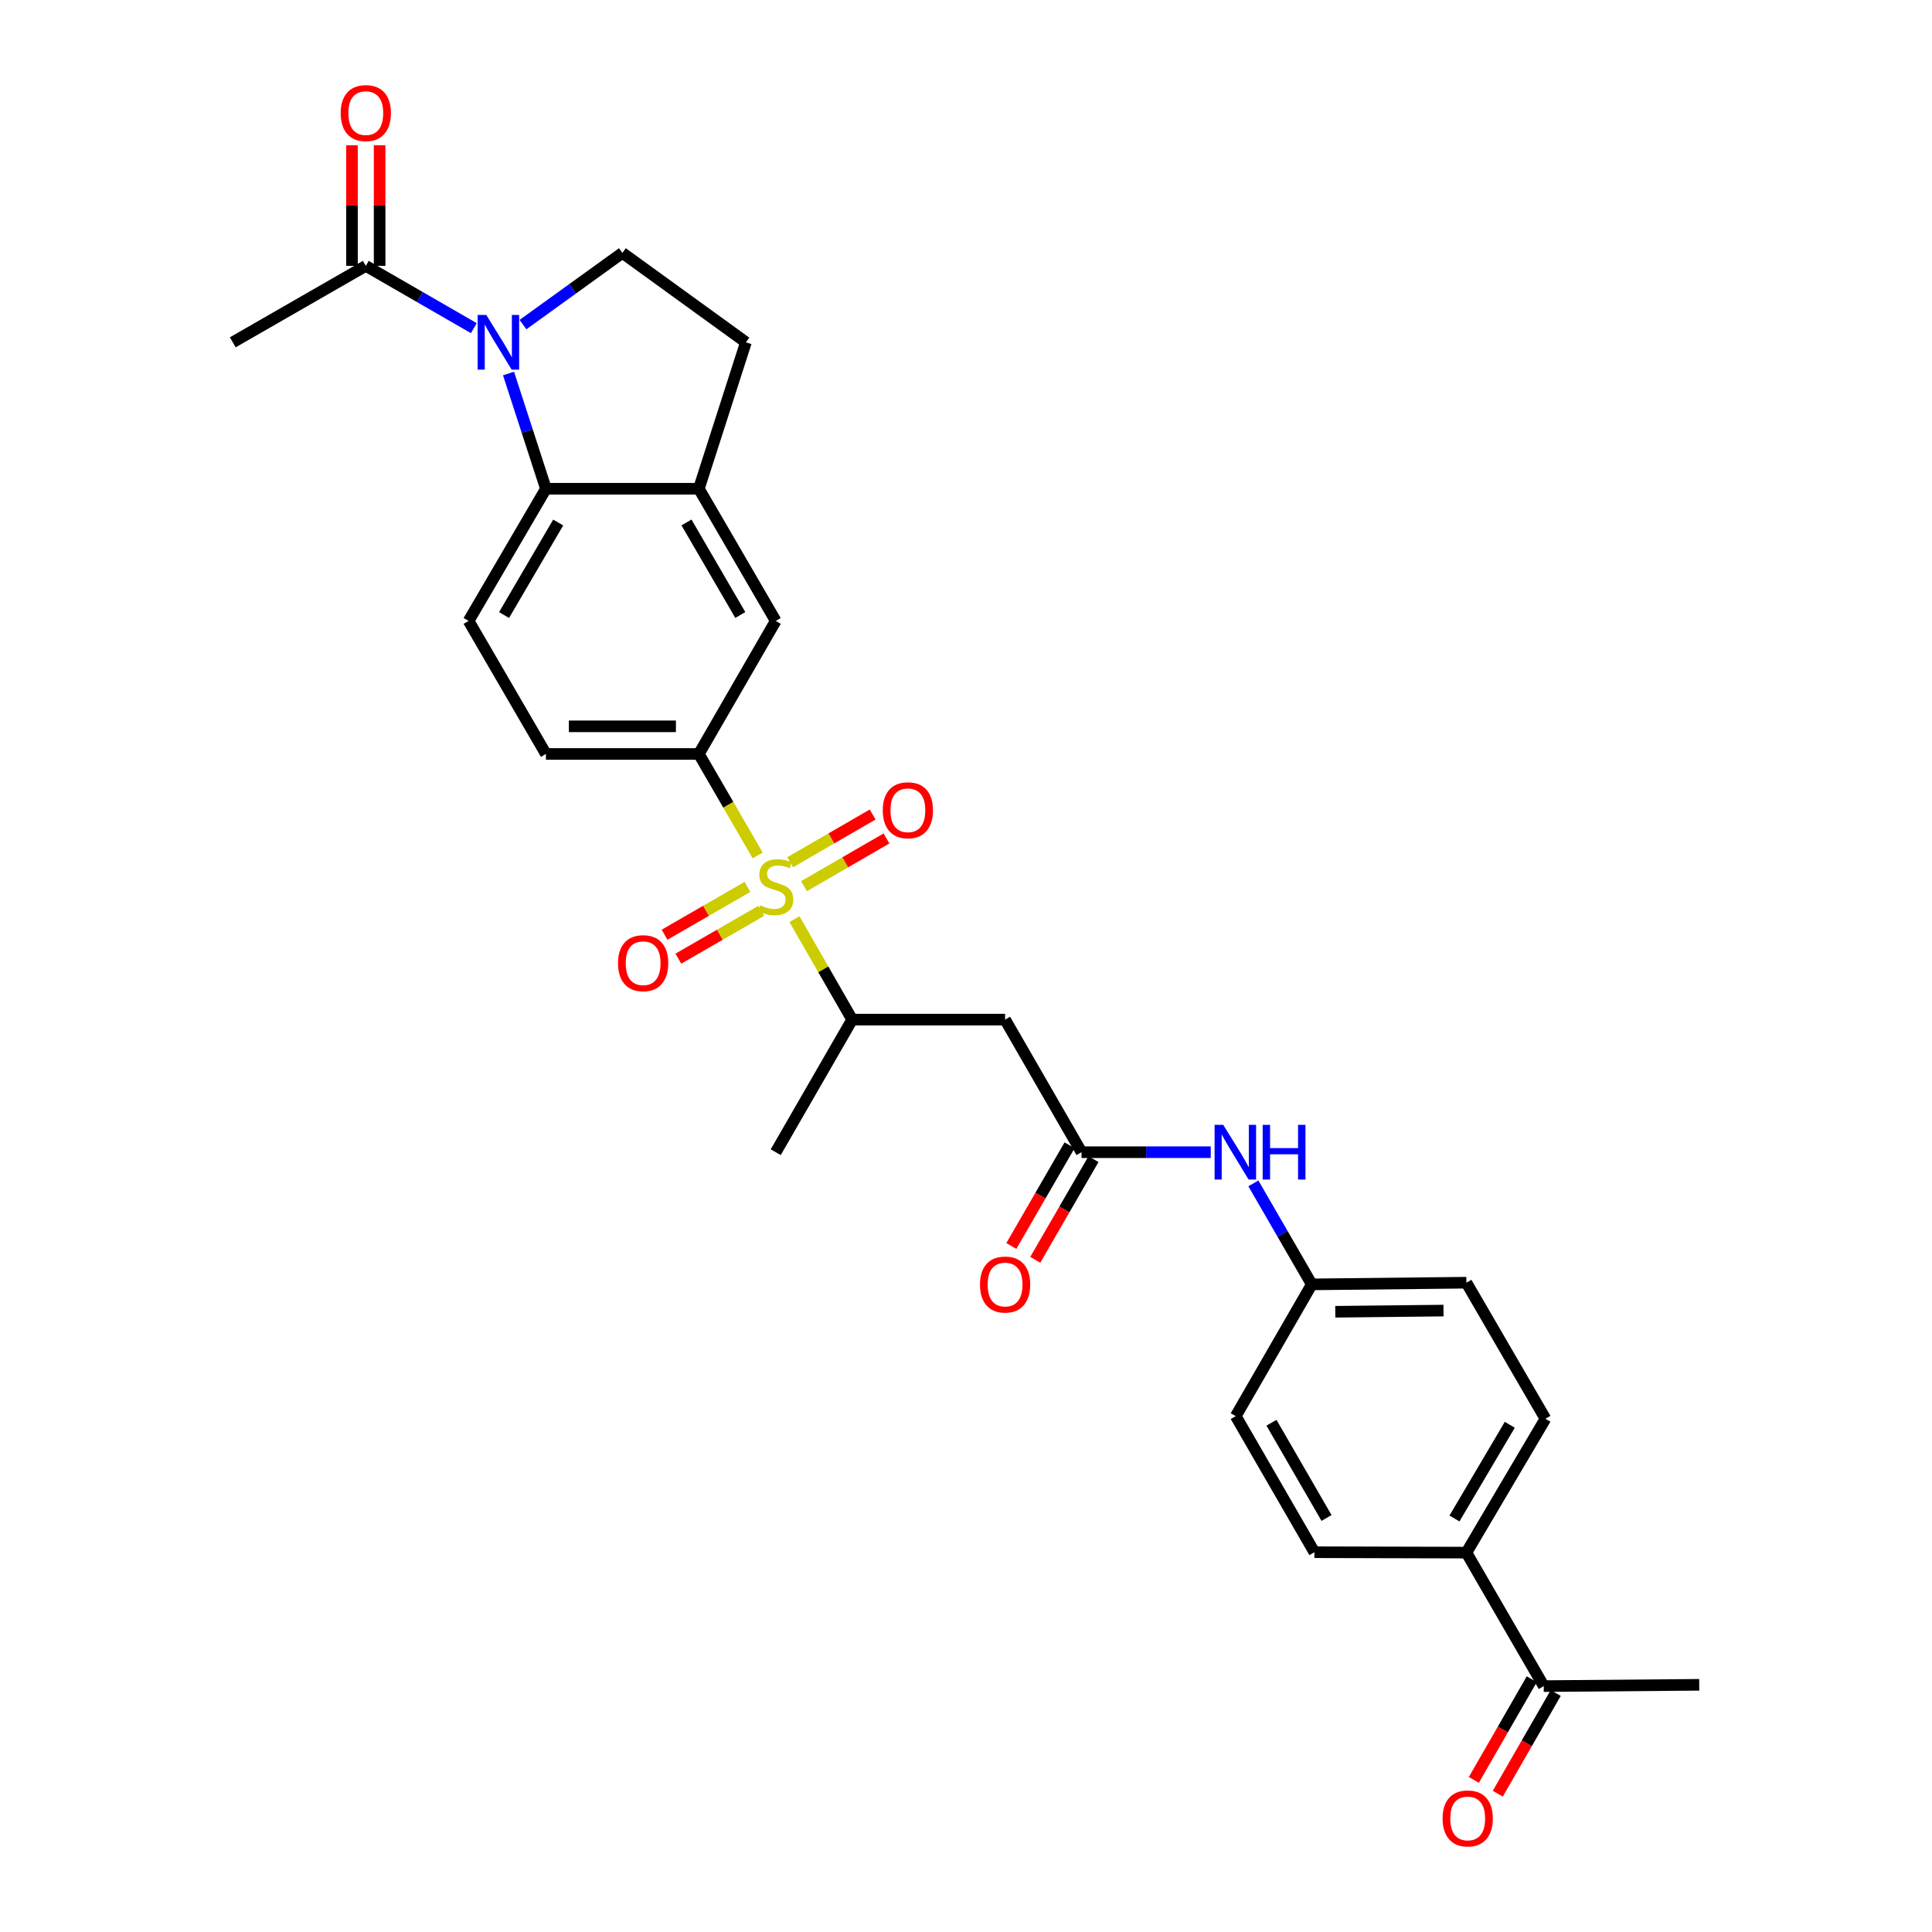 <?xml version='1.0' encoding='iso-8859-1'?>
<svg version='1.1' baseProfile='full'
              xmlns='http://www.w3.org/2000/svg'
                      xmlns:rdkit='http://www.rdkit.org/xml'
                      xmlns:xlink='http://www.w3.org/1999/xlink'
                  xml:space='preserve'
width='1000px' height='1000px' viewBox='0 0 1000 1000'>
<!-- END OF HEADER -->
<rect style='opacity:1.0;fill:#FFFFFF;stroke:none' width='1000' height='1000' x='0' y='0'> </rect>
<path class='bond-2' d='M 392.176,442.774 L 376.951,416.511' style='fill:none;fill-rule:evenodd;stroke:#CCCC00;stroke-width:6px;stroke-linecap:butt;stroke-linejoin:miter;stroke-opacity:1' />
<path class='bond-2' d='M 376.951,416.511 L 361.725,390.248' style='fill:none;fill-rule:evenodd;stroke:#000000;stroke-width:6px;stroke-linecap:butt;stroke-linejoin:miter;stroke-opacity:1' />
<path class='bond-3' d='M 411.202,475.743 L 426.143,501.748' style='fill:none;fill-rule:evenodd;stroke:#CCCC00;stroke-width:6px;stroke-linecap:butt;stroke-linejoin:miter;stroke-opacity:1' />
<path class='bond-3' d='M 426.143,501.748 L 441.083,527.752' style='fill:none;fill-rule:evenodd;stroke:#000000;stroke-width:6px;stroke-linecap:butt;stroke-linejoin:miter;stroke-opacity:1' />
<path class='bond-11' d='M 416.148,458.675 L 437.496,446.329' style='fill:none;fill-rule:evenodd;stroke:#CCCC00;stroke-width:6px;stroke-linecap:butt;stroke-linejoin:miter;stroke-opacity:1' />
<path class='bond-11' d='M 437.496,446.329 L 458.843,433.982' style='fill:none;fill-rule:evenodd;stroke:#FF0000;stroke-width:6px;stroke-linecap:butt;stroke-linejoin:miter;stroke-opacity:1' />
<path class='bond-11' d='M 408.986,446.291 L 430.333,433.945' style='fill:none;fill-rule:evenodd;stroke:#CCCC00;stroke-width:6px;stroke-linecap:butt;stroke-linejoin:miter;stroke-opacity:1' />
<path class='bond-11' d='M 430.333,433.945 L 451.68,421.598' style='fill:none;fill-rule:evenodd;stroke:#FF0000;stroke-width:6px;stroke-linecap:butt;stroke-linejoin:miter;stroke-opacity:1' />
<path class='bond-12' d='M 386.877,459.061 L 365.423,471.437' style='fill:none;fill-rule:evenodd;stroke:#CCCC00;stroke-width:6px;stroke-linecap:butt;stroke-linejoin:miter;stroke-opacity:1' />
<path class='bond-12' d='M 365.423,471.437 L 343.97,483.812' style='fill:none;fill-rule:evenodd;stroke:#FF0000;stroke-width:6px;stroke-linecap:butt;stroke-linejoin:miter;stroke-opacity:1' />
<path class='bond-12' d='M 394.025,471.454 L 372.572,483.829' style='fill:none;fill-rule:evenodd;stroke:#CCCC00;stroke-width:6px;stroke-linecap:butt;stroke-linejoin:miter;stroke-opacity:1' />
<path class='bond-12' d='M 372.572,483.829 L 351.118,496.204' style='fill:none;fill-rule:evenodd;stroke:#FF0000;stroke-width:6px;stroke-linecap:butt;stroke-linejoin:miter;stroke-opacity:1' />
<path class='bond-0' d='M 263.212,193.337 L 272.893,223.152' style='fill:none;fill-rule:evenodd;stroke:#0000FF;stroke-width:6px;stroke-linecap:butt;stroke-linejoin:miter;stroke-opacity:1' />
<path class='bond-0' d='M 272.893,223.152 L 282.574,252.967' style='fill:none;fill-rule:evenodd;stroke:#000000;stroke-width:6px;stroke-linecap:butt;stroke-linejoin:miter;stroke-opacity:1' />
<path class='bond-6' d='M 245.247,169.851 L 217.293,153.732' style='fill:none;fill-rule:evenodd;stroke:#0000FF;stroke-width:6px;stroke-linecap:butt;stroke-linejoin:miter;stroke-opacity:1' />
<path class='bond-6' d='M 217.293,153.732 L 189.339,137.614' style='fill:none;fill-rule:evenodd;stroke:#000000;stroke-width:6px;stroke-linecap:butt;stroke-linejoin:miter;stroke-opacity:1' />
<path class='bond-30' d='M 270.686,168.014 L 296.42,149.456' style='fill:none;fill-rule:evenodd;stroke:#0000FF;stroke-width:6px;stroke-linecap:butt;stroke-linejoin:miter;stroke-opacity:1' />
<path class='bond-30' d='M 296.42,149.456 L 322.153,130.898' style='fill:none;fill-rule:evenodd;stroke:#000000;stroke-width:6px;stroke-linecap:butt;stroke-linejoin:miter;stroke-opacity:1' />
<path class='bond-1' d='M 282.574,252.967 L 242.549,321.389' style='fill:none;fill-rule:evenodd;stroke:#000000;stroke-width:6px;stroke-linecap:butt;stroke-linejoin:miter;stroke-opacity:1' />
<path class='bond-1' d='M 288.918,270.454 L 260.901,318.349' style='fill:none;fill-rule:evenodd;stroke:#000000;stroke-width:6px;stroke-linecap:butt;stroke-linejoin:miter;stroke-opacity:1' />
<path class='bond-29' d='M 282.574,252.967 L 361.725,252.967' style='fill:none;fill-rule:evenodd;stroke:#000000;stroke-width:6px;stroke-linecap:butt;stroke-linejoin:miter;stroke-opacity:1' />
<path class='bond-9' d='M 361.725,390.248 L 401.512,321.389' style='fill:none;fill-rule:evenodd;stroke:#000000;stroke-width:6px;stroke-linecap:butt;stroke-linejoin:miter;stroke-opacity:1' />
<path class='bond-15' d='M 361.725,390.248 L 282.574,390.248' style='fill:none;fill-rule:evenodd;stroke:#000000;stroke-width:6px;stroke-linecap:butt;stroke-linejoin:miter;stroke-opacity:1' />
<path class='bond-15' d='M 349.852,375.943 L 294.446,375.943' style='fill:none;fill-rule:evenodd;stroke:#000000;stroke-width:6px;stroke-linecap:butt;stroke-linejoin:miter;stroke-opacity:1' />
<path class='bond-5' d='M 441.083,527.752 L 520.235,527.752' style='fill:none;fill-rule:evenodd;stroke:#000000;stroke-width:6px;stroke-linecap:butt;stroke-linejoin:miter;stroke-opacity:1' />
<path class='bond-27' d='M 441.083,527.752 L 401.512,596.381' style='fill:none;fill-rule:evenodd;stroke:#000000;stroke-width:6px;stroke-linecap:butt;stroke-linejoin:miter;stroke-opacity:1' />
<path class='bond-4' d='M 361.725,252.967 L 401.512,321.389' style='fill:none;fill-rule:evenodd;stroke:#000000;stroke-width:6px;stroke-linecap:butt;stroke-linejoin:miter;stroke-opacity:1' />
<path class='bond-4' d='M 355.326,270.422 L 383.177,318.317' style='fill:none;fill-rule:evenodd;stroke:#000000;stroke-width:6px;stroke-linecap:butt;stroke-linejoin:miter;stroke-opacity:1' />
<path class='bond-14' d='M 361.725,252.967 L 386.077,177.185' style='fill:none;fill-rule:evenodd;stroke:#000000;stroke-width:6px;stroke-linecap:butt;stroke-linejoin:miter;stroke-opacity:1' />
<path class='bond-7' d='M 520.235,527.752 L 559.799,596.381' style='fill:none;fill-rule:evenodd;stroke:#000000;stroke-width:6px;stroke-linecap:butt;stroke-linejoin:miter;stroke-opacity:1' />
<path class='bond-18' d='M 196.492,137.614 L 196.492,106.407' style='fill:none;fill-rule:evenodd;stroke:#000000;stroke-width:6px;stroke-linecap:butt;stroke-linejoin:miter;stroke-opacity:1' />
<path class='bond-18' d='M 196.492,106.407 L 196.492,75.201' style='fill:none;fill-rule:evenodd;stroke:#FF0000;stroke-width:6px;stroke-linecap:butt;stroke-linejoin:miter;stroke-opacity:1' />
<path class='bond-18' d='M 182.186,137.614 L 182.186,106.407' style='fill:none;fill-rule:evenodd;stroke:#000000;stroke-width:6px;stroke-linecap:butt;stroke-linejoin:miter;stroke-opacity:1' />
<path class='bond-18' d='M 182.186,106.407 L 182.186,75.201' style='fill:none;fill-rule:evenodd;stroke:#FF0000;stroke-width:6px;stroke-linecap:butt;stroke-linejoin:miter;stroke-opacity:1' />
<path class='bond-26' d='M 189.339,137.614 L 120.479,177.185' style='fill:none;fill-rule:evenodd;stroke:#000000;stroke-width:6px;stroke-linecap:butt;stroke-linejoin:miter;stroke-opacity:1' />
<path class='bond-13' d='M 559.799,596.381 L 593.24,596.381' style='fill:none;fill-rule:evenodd;stroke:#000000;stroke-width:6px;stroke-linecap:butt;stroke-linejoin:miter;stroke-opacity:1' />
<path class='bond-13' d='M 593.24,596.381 L 626.681,596.381' style='fill:none;fill-rule:evenodd;stroke:#0000FF;stroke-width:6px;stroke-linecap:butt;stroke-linejoin:miter;stroke-opacity:1' />
<path class='bond-19' d='M 553.607,592.8 L 538.537,618.859' style='fill:none;fill-rule:evenodd;stroke:#000000;stroke-width:6px;stroke-linecap:butt;stroke-linejoin:miter;stroke-opacity:1' />
<path class='bond-19' d='M 538.537,618.859 L 523.467,644.919' style='fill:none;fill-rule:evenodd;stroke:#FF0000;stroke-width:6px;stroke-linecap:butt;stroke-linejoin:miter;stroke-opacity:1' />
<path class='bond-19' d='M 565.991,599.962 L 550.921,626.021' style='fill:none;fill-rule:evenodd;stroke:#000000;stroke-width:6px;stroke-linecap:butt;stroke-linejoin:miter;stroke-opacity:1' />
<path class='bond-19' d='M 550.921,626.021 L 535.851,652.08' style='fill:none;fill-rule:evenodd;stroke:#FF0000;stroke-width:6px;stroke-linecap:butt;stroke-linejoin:miter;stroke-opacity:1' />
<path class='bond-8' d='M 322.153,130.898 L 386.077,177.185' style='fill:none;fill-rule:evenodd;stroke:#000000;stroke-width:6px;stroke-linecap:butt;stroke-linejoin:miter;stroke-opacity:1' />
<path class='bond-10' d='M 242.549,321.389 L 282.574,390.248' style='fill:none;fill-rule:evenodd;stroke:#000000;stroke-width:6px;stroke-linecap:butt;stroke-linejoin:miter;stroke-opacity:1' />
<path class='bond-23' d='M 648.743,612.517 L 663.859,638.656' style='fill:none;fill-rule:evenodd;stroke:#0000FF;stroke-width:6px;stroke-linecap:butt;stroke-linejoin:miter;stroke-opacity:1' />
<path class='bond-23' d='M 663.859,638.656 L 678.975,664.795' style='fill:none;fill-rule:evenodd;stroke:#000000;stroke-width:6px;stroke-linecap:butt;stroke-linejoin:miter;stroke-opacity:1' />
<path class='bond-16' d='M 799.034,872.732 L 759.009,803.634' style='fill:none;fill-rule:evenodd;stroke:#000000;stroke-width:6px;stroke-linecap:butt;stroke-linejoin:miter;stroke-opacity:1' />
<path class='bond-20' d='M 792.833,869.165 L 777.845,895.222' style='fill:none;fill-rule:evenodd;stroke:#000000;stroke-width:6px;stroke-linecap:butt;stroke-linejoin:miter;stroke-opacity:1' />
<path class='bond-20' d='M 777.845,895.222 L 762.856,921.279' style='fill:none;fill-rule:evenodd;stroke:#FF0000;stroke-width:6px;stroke-linecap:butt;stroke-linejoin:miter;stroke-opacity:1' />
<path class='bond-20' d='M 805.234,876.299 L 790.246,902.355' style='fill:none;fill-rule:evenodd;stroke:#000000;stroke-width:6px;stroke-linecap:butt;stroke-linejoin:miter;stroke-opacity:1' />
<path class='bond-20' d='M 790.246,902.355 L 775.257,928.412' style='fill:none;fill-rule:evenodd;stroke:#FF0000;stroke-width:6px;stroke-linecap:butt;stroke-linejoin:miter;stroke-opacity:1' />
<path class='bond-28' d='M 799.034,872.732 L 879.521,872.057' style='fill:none;fill-rule:evenodd;stroke:#000000;stroke-width:6px;stroke-linecap:butt;stroke-linejoin:miter;stroke-opacity:1' />
<path class='bond-17' d='M 759.009,803.634 L 799.916,734.346' style='fill:none;fill-rule:evenodd;stroke:#000000;stroke-width:6px;stroke-linecap:butt;stroke-linejoin:miter;stroke-opacity:1' />
<path class='bond-17' d='M 752.826,785.968 L 781.461,737.466' style='fill:none;fill-rule:evenodd;stroke:#000000;stroke-width:6px;stroke-linecap:butt;stroke-linejoin:miter;stroke-opacity:1' />
<path class='bond-31' d='M 759.009,803.634 L 680.326,803.428' style='fill:none;fill-rule:evenodd;stroke:#000000;stroke-width:6px;stroke-linecap:butt;stroke-linejoin:miter;stroke-opacity:1' />
<path class='bond-21' d='M 799.916,734.346 L 759.009,663.921' style='fill:none;fill-rule:evenodd;stroke:#000000;stroke-width:6px;stroke-linecap:butt;stroke-linejoin:miter;stroke-opacity:1' />
<path class='bond-22' d='M 680.326,803.428 L 639.618,732.995' style='fill:none;fill-rule:evenodd;stroke:#000000;stroke-width:6px;stroke-linecap:butt;stroke-linejoin:miter;stroke-opacity:1' />
<path class='bond-22' d='M 686.606,785.704 L 658.11,736.401' style='fill:none;fill-rule:evenodd;stroke:#000000;stroke-width:6px;stroke-linecap:butt;stroke-linejoin:miter;stroke-opacity:1' />
<path class='bond-24' d='M 678.975,664.795 L 639.618,732.995' style='fill:none;fill-rule:evenodd;stroke:#000000;stroke-width:6px;stroke-linecap:butt;stroke-linejoin:miter;stroke-opacity:1' />
<path class='bond-25' d='M 678.975,664.795 L 759.009,663.921' style='fill:none;fill-rule:evenodd;stroke:#000000;stroke-width:6px;stroke-linecap:butt;stroke-linejoin:miter;stroke-opacity:1' />
<path class='bond-25' d='M 691.137,678.969 L 747.16,678.357' style='fill:none;fill-rule:evenodd;stroke:#000000;stroke-width:6px;stroke-linecap:butt;stroke-linejoin:miter;stroke-opacity:1' />
<path  class='atom-0' d='M 393.512 468.597
Q 393.832 468.717, 395.152 469.277
Q 396.472 469.837, 397.912 470.197
Q 399.392 470.517, 400.832 470.517
Q 403.512 470.517, 405.072 469.237
Q 406.632 467.917, 406.632 465.637
Q 406.632 464.077, 405.832 463.117
Q 405.072 462.157, 403.872 461.637
Q 402.672 461.117, 400.672 460.517
Q 398.152 459.757, 396.632 459.037
Q 395.152 458.317, 394.072 456.797
Q 393.032 455.277, 393.032 452.717
Q 393.032 449.157, 395.432 446.957
Q 397.872 444.757, 402.672 444.757
Q 405.952 444.757, 409.672 446.317
L 408.752 449.397
Q 405.352 447.997, 402.792 447.997
Q 400.032 447.997, 398.512 449.157
Q 396.992 450.277, 397.032 452.237
Q 397.032 453.757, 397.792 454.677
Q 398.592 455.597, 399.712 456.117
Q 400.872 456.637, 402.792 457.237
Q 405.352 458.037, 406.872 458.837
Q 408.392 459.637, 409.472 461.277
Q 410.592 462.877, 410.592 465.637
Q 410.592 469.557, 407.952 471.677
Q 405.352 473.757, 400.992 473.757
Q 398.472 473.757, 396.552 473.197
Q 394.672 472.677, 392.432 471.757
L 393.512 468.597
' fill='#CCCC00'/>
<path  class='atom-1' d='M 251.707 163.025
L 260.987 178.025
Q 261.907 179.505, 263.387 182.185
Q 264.867 184.865, 264.947 185.025
L 264.947 163.025
L 268.707 163.025
L 268.707 191.345
L 264.827 191.345
L 254.867 174.945
Q 253.707 173.025, 252.467 170.825
Q 251.267 168.625, 250.907 167.945
L 250.907 191.345
L 247.227 191.345
L 247.227 163.025
L 251.707 163.025
' fill='#0000FF'/>
<path  class='atom-12' d='M 456.918 419.393
Q 456.918 412.593, 460.278 408.793
Q 463.638 404.993, 469.918 404.993
Q 476.198 404.993, 479.558 408.793
Q 482.918 412.593, 482.918 419.393
Q 482.918 426.273, 479.518 430.193
Q 476.118 434.073, 469.918 434.073
Q 463.678 434.073, 460.278 430.193
Q 456.918 426.313, 456.918 419.393
M 469.918 430.873
Q 474.238 430.873, 476.558 427.993
Q 478.918 425.073, 478.918 419.393
Q 478.918 413.833, 476.558 411.033
Q 474.238 408.193, 469.918 408.193
Q 465.598 408.193, 463.238 410.993
Q 460.918 413.793, 460.918 419.393
Q 460.918 425.113, 463.238 427.993
Q 465.598 430.873, 469.918 430.873
' fill='#FF0000'/>
<path  class='atom-13' d='M 319.883 498.545
Q 319.883 491.745, 323.243 487.945
Q 326.603 484.145, 332.883 484.145
Q 339.163 484.145, 342.523 487.945
Q 345.883 491.745, 345.883 498.545
Q 345.883 505.425, 342.483 509.345
Q 339.083 513.225, 332.883 513.225
Q 326.643 513.225, 323.243 509.345
Q 319.883 505.465, 319.883 498.545
M 332.883 510.025
Q 337.203 510.025, 339.523 507.145
Q 341.883 504.225, 341.883 498.545
Q 341.883 492.985, 339.523 490.185
Q 337.203 487.345, 332.883 487.345
Q 328.563 487.345, 326.203 490.145
Q 323.883 492.945, 323.883 498.545
Q 323.883 504.265, 326.203 507.145
Q 328.563 510.025, 332.883 510.025
' fill='#FF0000'/>
<path  class='atom-14' d='M 633.151 582.221
L 642.431 597.221
Q 643.351 598.701, 644.831 601.381
Q 646.311 604.061, 646.391 604.221
L 646.391 582.221
L 650.151 582.221
L 650.151 610.541
L 646.271 610.541
L 636.311 594.141
Q 635.151 592.221, 633.911 590.021
Q 632.711 587.821, 632.351 587.141
L 632.351 610.541
L 628.671 610.541
L 628.671 582.221
L 633.151 582.221
' fill='#0000FF'/>
<path  class='atom-14' d='M 653.551 582.221
L 657.391 582.221
L 657.391 594.261
L 671.871 594.261
L 671.871 582.221
L 675.711 582.221
L 675.711 610.541
L 671.871 610.541
L 671.871 597.461
L 657.391 597.461
L 657.391 610.541
L 653.551 610.541
L 653.551 582.221
' fill='#0000FF'/>
<path  class='atom-19' d='M 176.339 58.542
Q 176.339 51.742, 179.699 47.942
Q 183.059 44.142, 189.339 44.142
Q 195.619 44.142, 198.979 47.942
Q 202.339 51.742, 202.339 58.542
Q 202.339 65.422, 198.939 69.342
Q 195.539 73.222, 189.339 73.222
Q 183.099 73.222, 179.699 69.342
Q 176.339 65.462, 176.339 58.542
M 189.339 70.022
Q 193.659 70.022, 195.979 67.142
Q 198.339 64.222, 198.339 58.542
Q 198.339 52.982, 195.979 50.182
Q 193.659 47.342, 189.339 47.342
Q 185.019 47.342, 182.659 50.142
Q 180.339 52.942, 180.339 58.542
Q 180.339 64.262, 182.659 67.142
Q 185.019 70.022, 189.339 70.022
' fill='#FF0000'/>
<path  class='atom-20' d='M 507.235 664.875
Q 507.235 658.075, 510.595 654.275
Q 513.955 650.475, 520.235 650.475
Q 526.515 650.475, 529.875 654.275
Q 533.235 658.075, 533.235 664.875
Q 533.235 671.755, 529.835 675.675
Q 526.435 679.555, 520.235 679.555
Q 513.995 679.555, 510.595 675.675
Q 507.235 671.795, 507.235 664.875
M 520.235 676.355
Q 524.555 676.355, 526.875 673.475
Q 529.235 670.555, 529.235 664.875
Q 529.235 659.315, 526.875 656.515
Q 524.555 653.675, 520.235 653.675
Q 515.915 653.675, 513.555 656.475
Q 511.235 659.275, 511.235 664.875
Q 511.235 670.595, 513.555 673.475
Q 515.915 676.355, 520.235 676.355
' fill='#FF0000'/>
<path  class='atom-21' d='M 746.685 941.218
Q 746.685 934.418, 750.045 930.618
Q 753.405 926.818, 759.685 926.818
Q 765.965 926.818, 769.325 930.618
Q 772.685 934.418, 772.685 941.218
Q 772.685 948.098, 769.285 952.018
Q 765.885 955.898, 759.685 955.898
Q 753.445 955.898, 750.045 952.018
Q 746.685 948.138, 746.685 941.218
M 759.685 952.698
Q 764.005 952.698, 766.325 949.818
Q 768.685 946.898, 768.685 941.218
Q 768.685 935.658, 766.325 932.858
Q 764.005 930.018, 759.685 930.018
Q 755.365 930.018, 753.005 932.818
Q 750.685 935.618, 750.685 941.218
Q 750.685 946.938, 753.005 949.818
Q 755.365 952.698, 759.685 952.698
' fill='#FF0000'/>
</svg>
